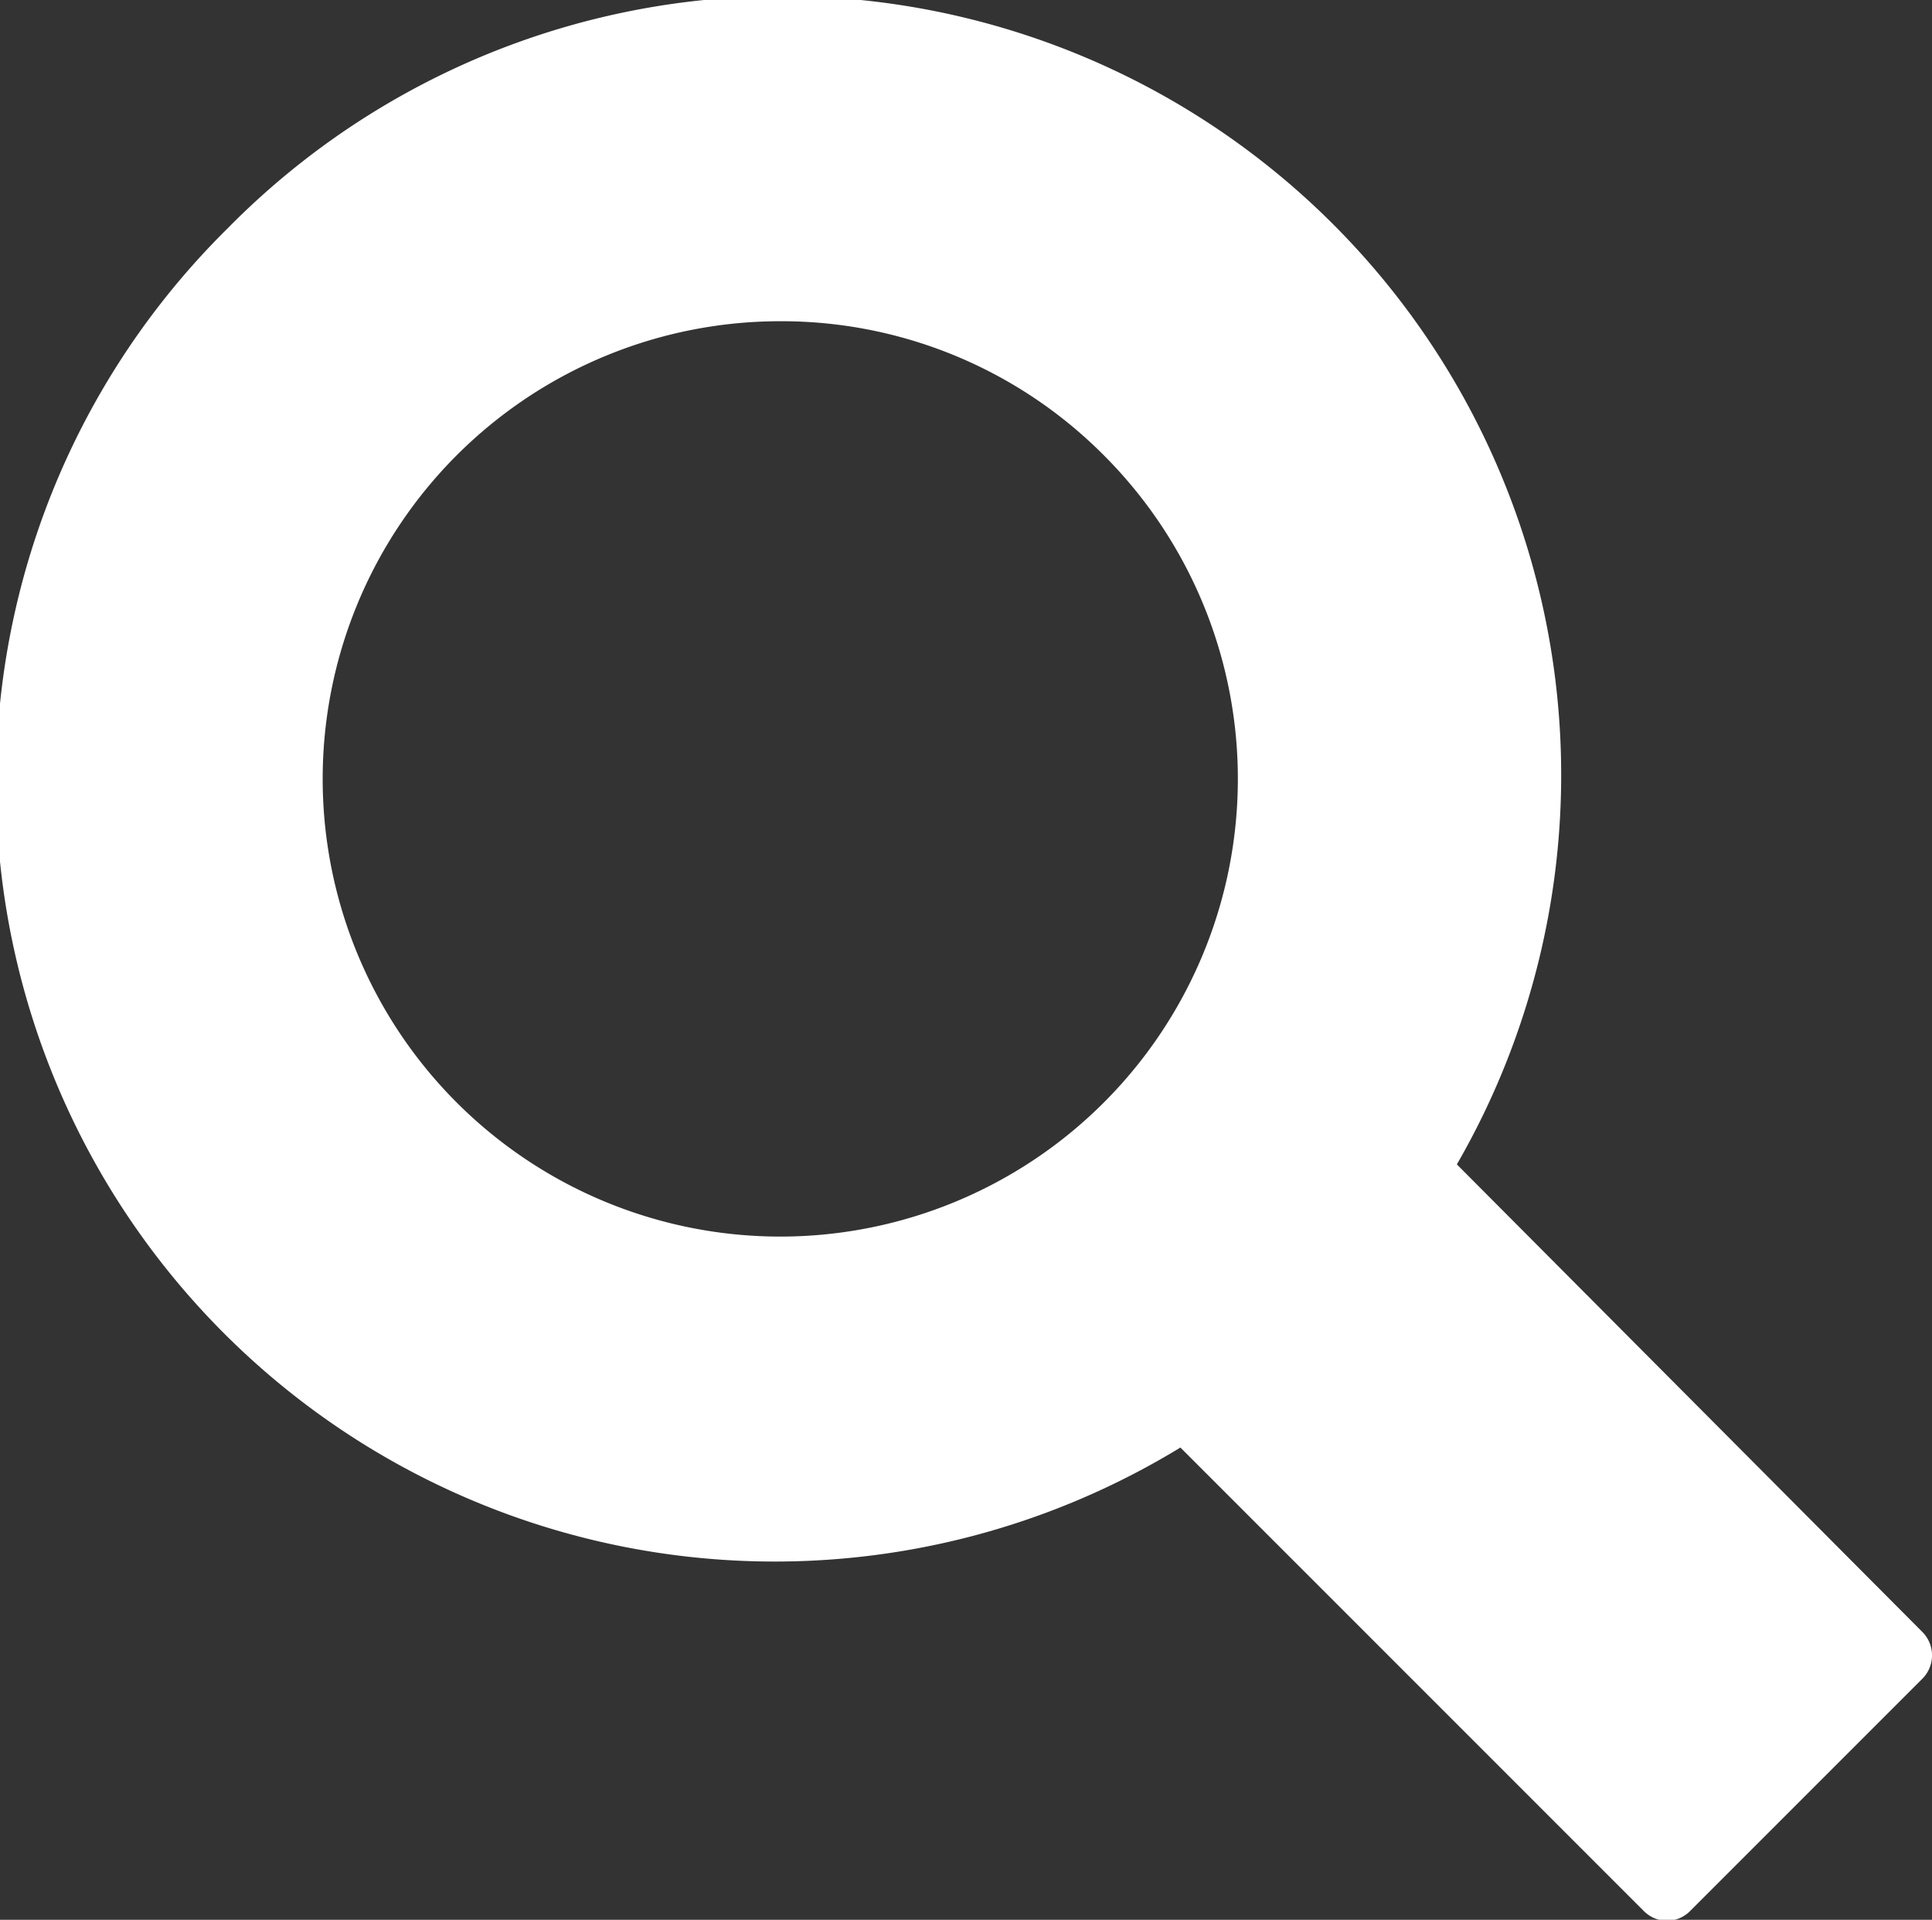 <svg xmlns="http://www.w3.org/2000/svg" viewBox="0 0 58.35 57.97"><rect x="0" y="0" width="58.35" height="57.97" fill="#333333" stroke="none"/><path d="M50.36,58a1,1,0,0,1-.71-.29l-14-14A23.52,23.52,0,0,1,6.88,6.89,23.52,23.52,0,0,1,44,35.16L58.06,49.28a1,1,0,0,1,0,1.41l-7,7A1,1,0,0,1,50.36,58ZM23.51,9.7a13.82,13.82,0,1,0,9.78,4A13.73,13.73,0,0,0,23.51,9.7Z" style="fill:#fff"/></svg>